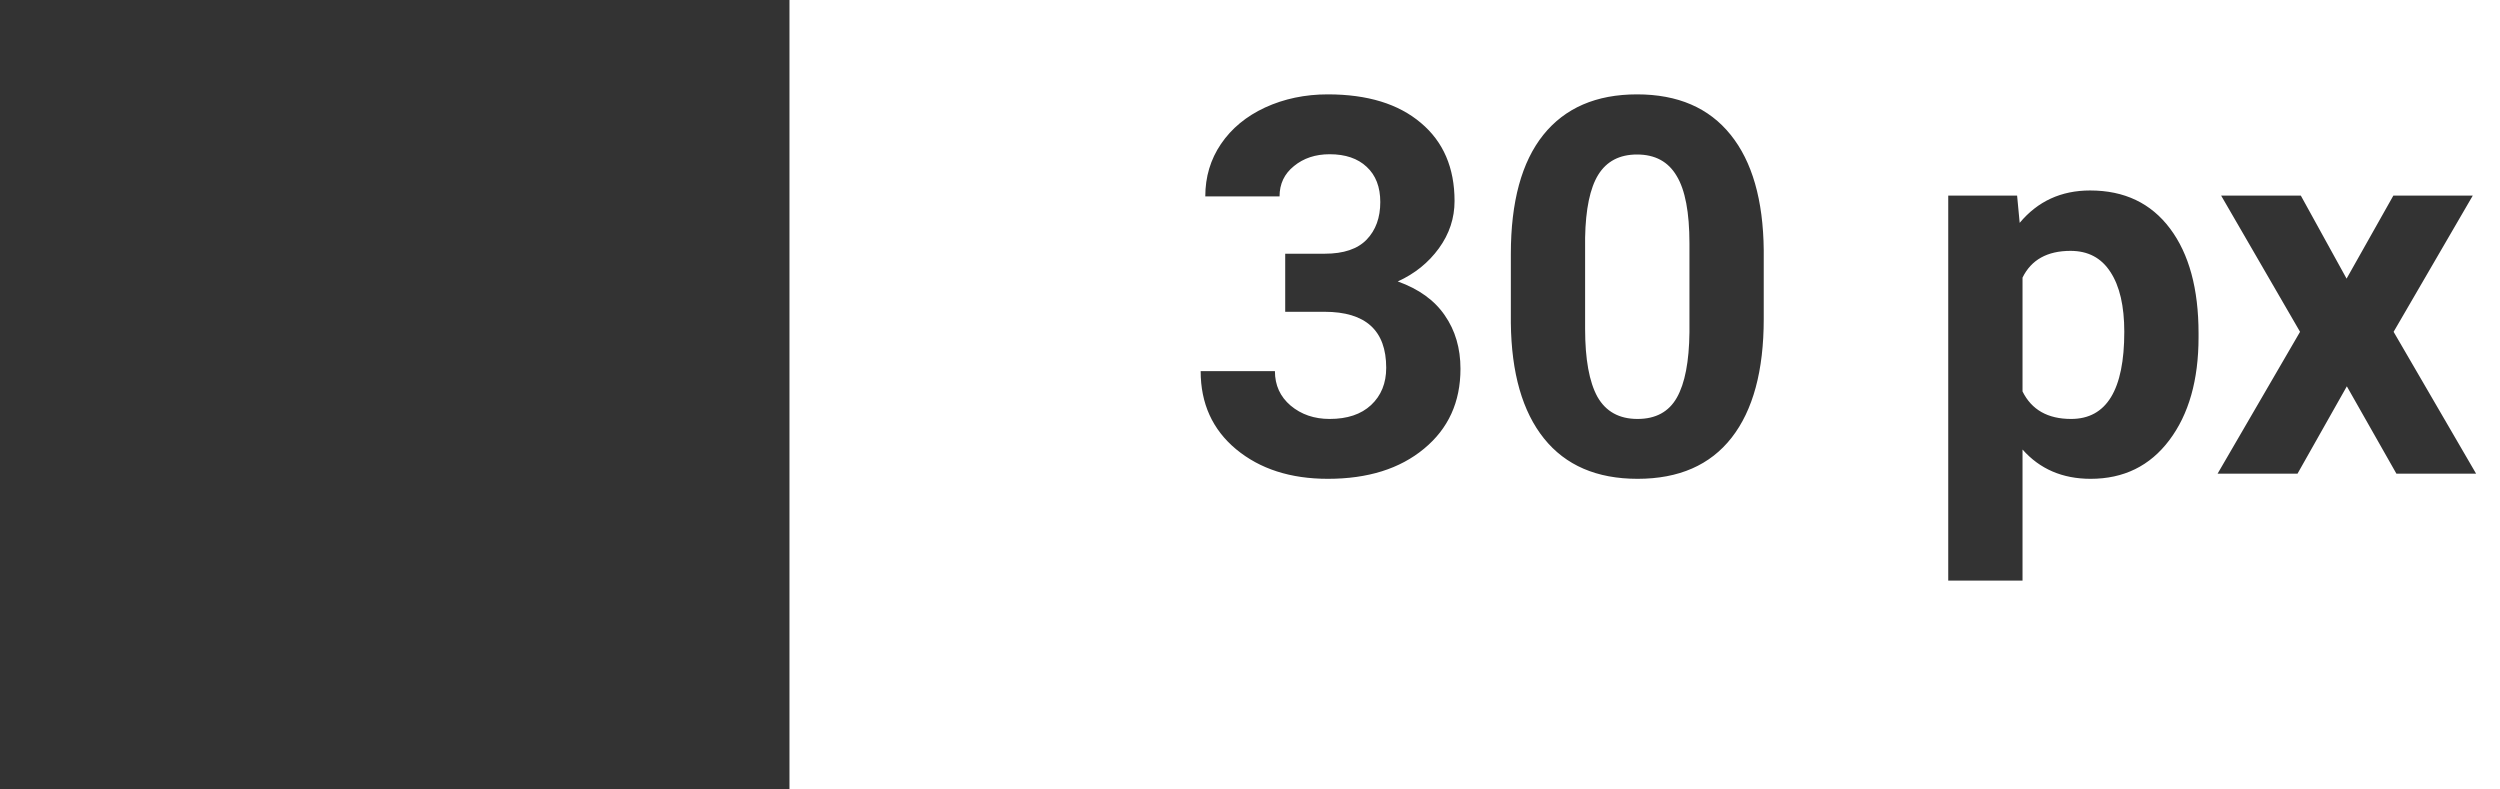 <?xml version="1.0" encoding="UTF-8"?> <svg xmlns="http://www.w3.org/2000/svg" width="95" height="30" viewBox="0 0 95 30" fill="none"> <rect width="30" height="30" fill="#333333"></rect> <path d="M48.838 9.641H50.342C51.058 9.641 51.589 9.462 51.934 9.104C52.279 8.745 52.451 8.27 52.451 7.678C52.451 7.105 52.279 6.659 51.934 6.34C51.595 6.021 51.126 5.861 50.527 5.861C49.987 5.861 49.535 6.011 49.17 6.311C48.805 6.604 48.623 6.988 48.623 7.463H45.801C45.801 6.721 45.999 6.057 46.397 5.471C46.8 4.878 47.36 4.416 48.076 4.084C48.799 3.752 49.593 3.586 50.459 3.586C51.963 3.586 53.141 3.947 53.994 4.67C54.847 5.386 55.273 6.376 55.273 7.639C55.273 8.29 55.075 8.889 54.678 9.436C54.281 9.982 53.76 10.402 53.115 10.695C53.916 10.982 54.512 11.412 54.902 11.984C55.3 12.557 55.498 13.234 55.498 14.016C55.498 15.279 55.036 16.291 54.111 17.053C53.193 17.814 51.976 18.195 50.459 18.195C49.04 18.195 47.878 17.821 46.973 17.072C46.074 16.324 45.625 15.334 45.625 14.104H48.447C48.447 14.637 48.646 15.074 49.043 15.412C49.447 15.751 49.941 15.92 50.527 15.92C51.198 15.92 51.722 15.744 52.1 15.393C52.484 15.034 52.676 14.562 52.676 13.977C52.676 12.557 51.895 11.848 50.332 11.848H48.838V9.641ZM67.022 12.121C67.022 14.087 66.615 15.591 65.801 16.633C64.987 17.674 63.796 18.195 62.227 18.195C60.677 18.195 59.492 17.684 58.672 16.662C57.852 15.64 57.432 14.175 57.412 12.268V9.65C57.412 7.665 57.822 6.158 58.643 5.129C59.469 4.1 60.658 3.586 62.207 3.586C63.757 3.586 64.941 4.097 65.762 5.119C66.582 6.135 67.002 7.596 67.022 9.504V12.121ZM64.199 9.25C64.199 8.072 64.037 7.215 63.711 6.682C63.392 6.141 62.891 5.871 62.207 5.871C61.543 5.871 61.051 6.128 60.732 6.643C60.42 7.15 60.254 7.948 60.234 9.035V12.492C60.234 13.651 60.391 14.514 60.703 15.08C61.022 15.64 61.53 15.92 62.227 15.92C62.917 15.92 63.415 15.65 63.721 15.109C64.027 14.569 64.186 13.742 64.199 12.629V9.25ZM83.545 12.815C83.545 14.442 83.174 15.747 82.432 16.73C81.696 17.707 80.7 18.195 79.443 18.195C78.376 18.195 77.513 17.824 76.856 17.082V22.062H74.033V7.434H76.65L76.748 8.469C77.432 7.648 78.324 7.238 79.424 7.238C80.726 7.238 81.738 7.72 82.461 8.684C83.184 9.647 83.545 10.975 83.545 12.668V12.815ZM80.723 12.609C80.723 11.626 80.547 10.868 80.195 10.334C79.85 9.8 79.346 9.533 78.682 9.533C77.796 9.533 77.188 9.872 76.856 10.549V14.875C77.201 15.572 77.816 15.92 78.701 15.92C80.049 15.92 80.723 14.816 80.723 12.609ZM89.17 10.588L90.947 7.434H93.965L90.957 12.609L94.092 18H91.064L89.18 14.68L87.305 18H84.268L87.402 12.609L84.404 7.434H87.432L89.17 10.588Z" fill="#333333"></path> </svg> 